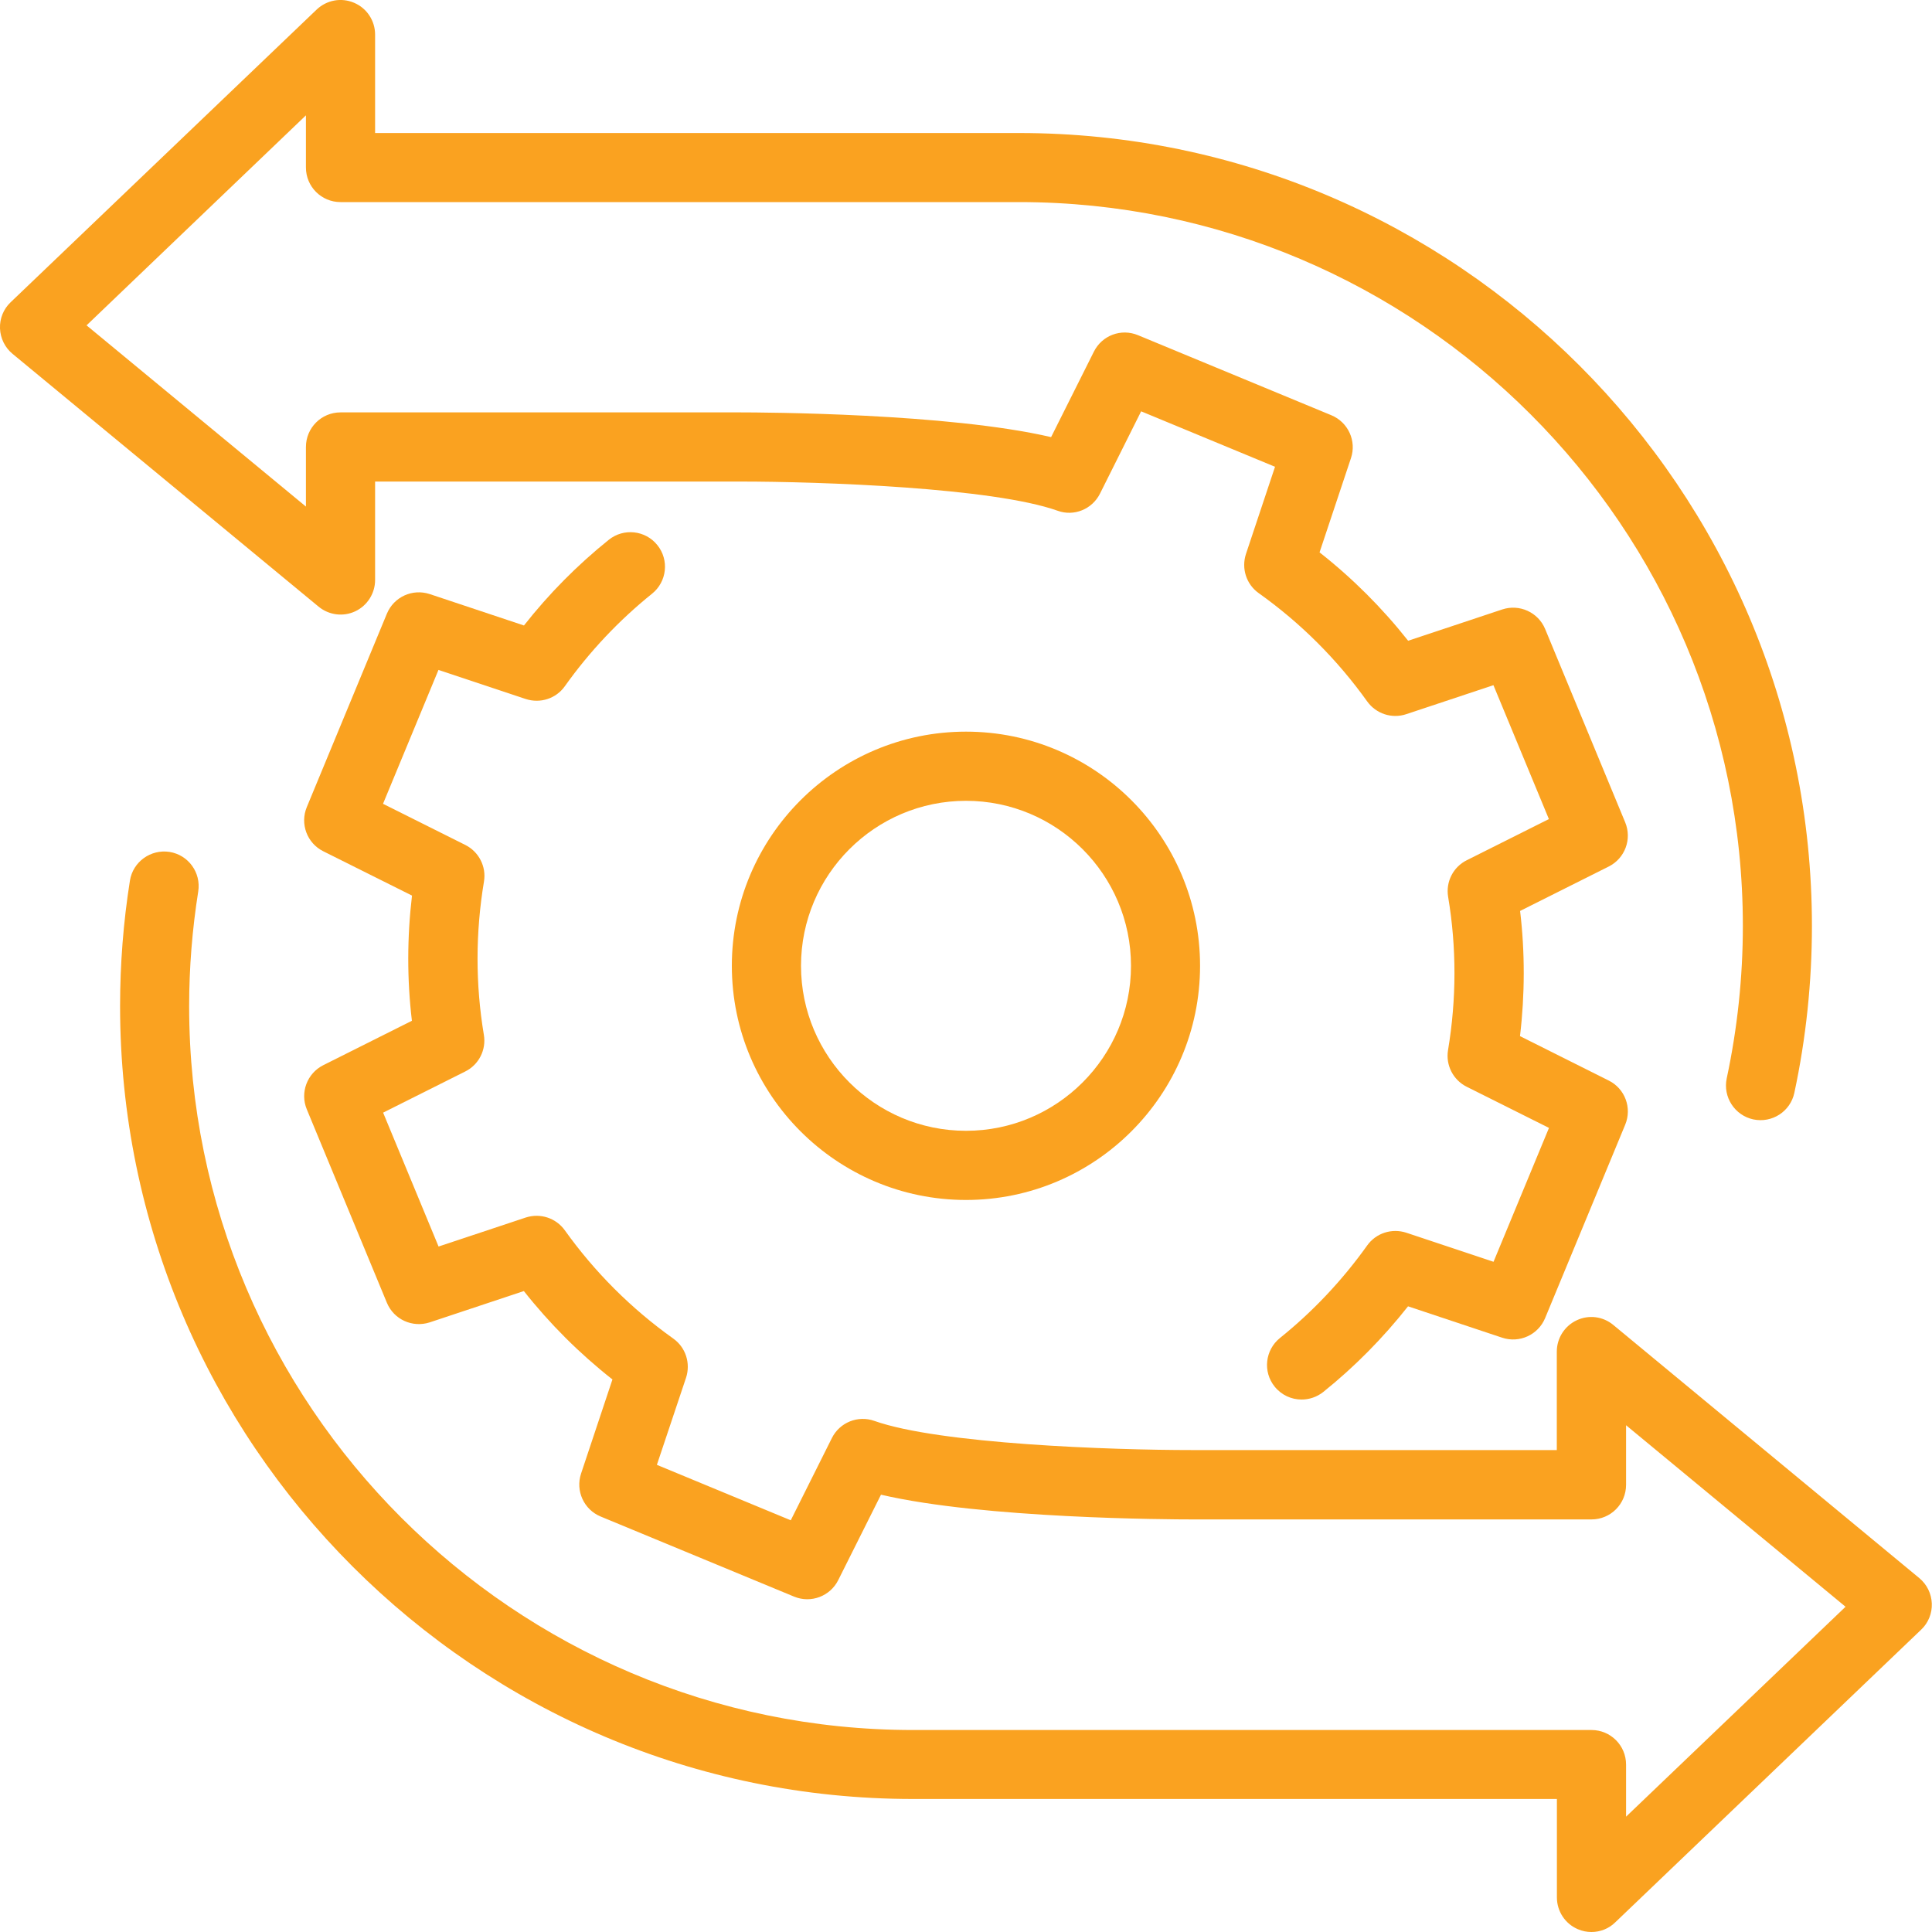 <?xml version="1.0" encoding="utf-8"?>
<!-- Generator: Adobe Illustrator 24.1.0, SVG Export Plug-In . SVG Version: 6.00 Build 0)  -->
<svg version="1.1" id="Layer_1" xmlns="http://www.w3.org/2000/svg" xmlns:xlink="http://www.w3.org/1999/xlink" x="0px" y="0px"
	 viewBox="0 0 200 200" style="enable-background:new 0 0 200 200;" xml:space="preserve">
<style type="text/css">
	.st0{fill:#FAA220;}
</style>
<g>
	<path class="st0" d="M100,124.22c-13.36,0-24.24-10.87-24.24-24.24c0-13.37,10.87-24.24,24.24-24.24s24.23,10.87,24.23,24.24
		C124.23,113.35,113.36,124.22,100,124.22z M100,82.9c-9.42,0-17.08,7.66-17.08,17.08c0,9.42,7.66,17.08,17.08,17.08
		c9.42,0,17.08-7.66,17.08-17.08C117.08,90.56,109.42,82.9,100,82.9z"/>
	<path class="st0" d="M164.75,200c-0.48,0-0.95-0.09-1.41-0.29c-1.32-0.56-2.17-1.86-2.17-3.29v-10.19H94.51
		c-45.26,0-82.08-36.82-82.08-82.08c0-4.34,0.34-8.71,1.02-12.99c0.31-1.95,2.15-3.27,4.1-2.97c1.95,0.31,3.28,2.14,2.97,4.1
		c-0.62,3.91-0.94,7.9-0.94,11.87c0,41.31,33.61,74.93,74.93,74.93h70.24c1.98,0,3.58,1.6,3.58,3.58v5.39l22.72-21.73l-22.72-18.79
		v6.17c0,1.98-1.6,3.58-3.58,3.58h-41.32c-2.37,0-21.61-0.08-32.23-2.56l-4.43,8.85c-0.84,1.67-2.83,2.42-4.57,1.7l-20.02-8.29
		c-1.74-0.72-2.62-2.66-2.03-4.44l3.25-9.75c-3.42-2.69-6.49-5.76-9.17-9.15l-9.74,3.24c-1.79,0.58-3.72-0.29-4.44-2.03l-8.29-20.02
		c-0.72-1.73,0.03-3.73,1.7-4.57l9.18-4.6c-0.51-4.3-0.5-8.64,0.01-12.96l-9.19-4.59c-1.68-0.84-2.42-2.84-1.7-4.57l8.29-20.02
		c0.72-1.74,2.65-2.62,4.44-2.03l9.75,3.25c2.59-3.29,5.53-6.26,8.78-8.87c1.54-1.24,3.8-0.99,5.03,0.55
		c1.24,1.54,0.99,3.79-0.55,5.03c-3.42,2.75-6.46,5.97-9.03,9.58c-0.91,1.28-2.54,1.81-4.05,1.32l-9.03-3.01l-5.74,13.86l8.52,4.26
		c1.4,0.7,2.19,2.24,1.93,3.79c-0.88,5.28-0.89,10.62-0.01,15.87c0.26,1.55-0.52,3.09-1.93,3.79l-8.5,4.26l5.74,13.86l9.02-3
		c1.5-0.49,3.13,0.04,4.05,1.32c3.09,4.32,6.86,8.1,11.23,11.21c1.28,0.91,1.81,2.55,1.32,4.05L68,151.64l13.86,5.74l4.26-8.52
		c0.81-1.62,2.7-2.37,4.39-1.77c6.74,2.39,24.48,3.02,32.91,3.02h37.74v-10.19c0-1.39,0.8-2.65,2.05-3.24
		c1.26-0.6,2.73-0.41,3.8,0.48l31.67,26.2c0.79,0.65,1.26,1.61,1.3,2.63c0.04,1.02-0.36,2.01-1.1,2.71l-31.67,30.3
		C166.54,199.66,165.65,200,164.75,200z"/>
	<path class="st0" d="M134.74,144.88c-1.05,0-2.08-0.46-2.79-1.34c-1.24-1.54-0.99-3.79,0.55-5.03c3.42-2.75,6.46-5.98,9.03-9.58
		c0.91-1.28,2.55-1.81,4.05-1.32l9.03,3.01l5.74-13.86l-8.52-4.26c-1.4-0.7-2.19-2.24-1.93-3.79c0.88-5.29,0.89-10.63,0.01-15.87
		c-0.26-1.55,0.52-3.09,1.93-3.79l8.5-4.26l-5.74-13.86l-9.02,3c-1.5,0.5-3.13-0.04-4.05-1.32c-3.09-4.32-6.86-8.1-11.23-11.21
		c-1.28-0.91-1.81-2.55-1.32-4.05l3.01-9.03l-13.86-5.74l-4.26,8.52c-0.81,1.62-2.7,2.39-4.39,1.77
		c-6.73-2.39-24.47-3.02-32.91-3.02H38.83v10.19c0,1.38-0.8,2.65-2.05,3.24c-1.25,0.59-2.73,0.4-3.8-0.48L1.3,36.63
		C0.51,35.98,0.04,35.02,0,34s0.36-2.01,1.1-2.71L32.78,0.99c1.04-0.99,2.56-1.27,3.88-0.7c1.32,0.56,2.17,1.86,2.17,3.29v10.19
		h66.66c45.26,0,82.08,36.82,82.08,82.08c0,5.82-0.61,11.63-1.82,17.28c-0.41,1.93-2.31,3.16-4.25,2.75
		c-1.93-0.42-3.16-2.32-2.75-4.25c1.1-5.15,1.67-10.46,1.67-15.78c0-41.31-33.61-74.93-74.93-74.93H35.25
		c-1.98,0-3.58-1.6-3.58-3.58v-5.4L8.96,33.68l22.71,18.76v-6.17c0-1.98,1.6-3.58,3.58-3.58h41.32c2.37,0,21.61,0.08,32.24,2.56
		l4.43-8.85c0.84-1.68,2.82-2.43,4.57-1.7l20.02,8.29c1.73,0.72,2.62,2.66,2.02,4.44l-3.25,9.75c3.42,2.69,6.49,5.76,9.17,9.15
		l9.74-3.24c1.78-0.59,3.72,0.29,4.44,2.02l8.29,20.02c0.72,1.74-0.03,3.73-1.7,4.57l-9.18,4.6c0.51,4.3,0.5,8.64-0.01,12.96
		l9.19,4.6c1.68,0.84,2.42,2.83,1.7,4.57l-8.29,20.02c-0.72,1.73-2.65,2.62-4.44,2.03l-9.75-3.25c-2.59,3.28-5.53,6.26-8.78,8.87
		C136.32,144.62,135.53,144.88,134.74,144.88z"/>
</g>
</svg>
